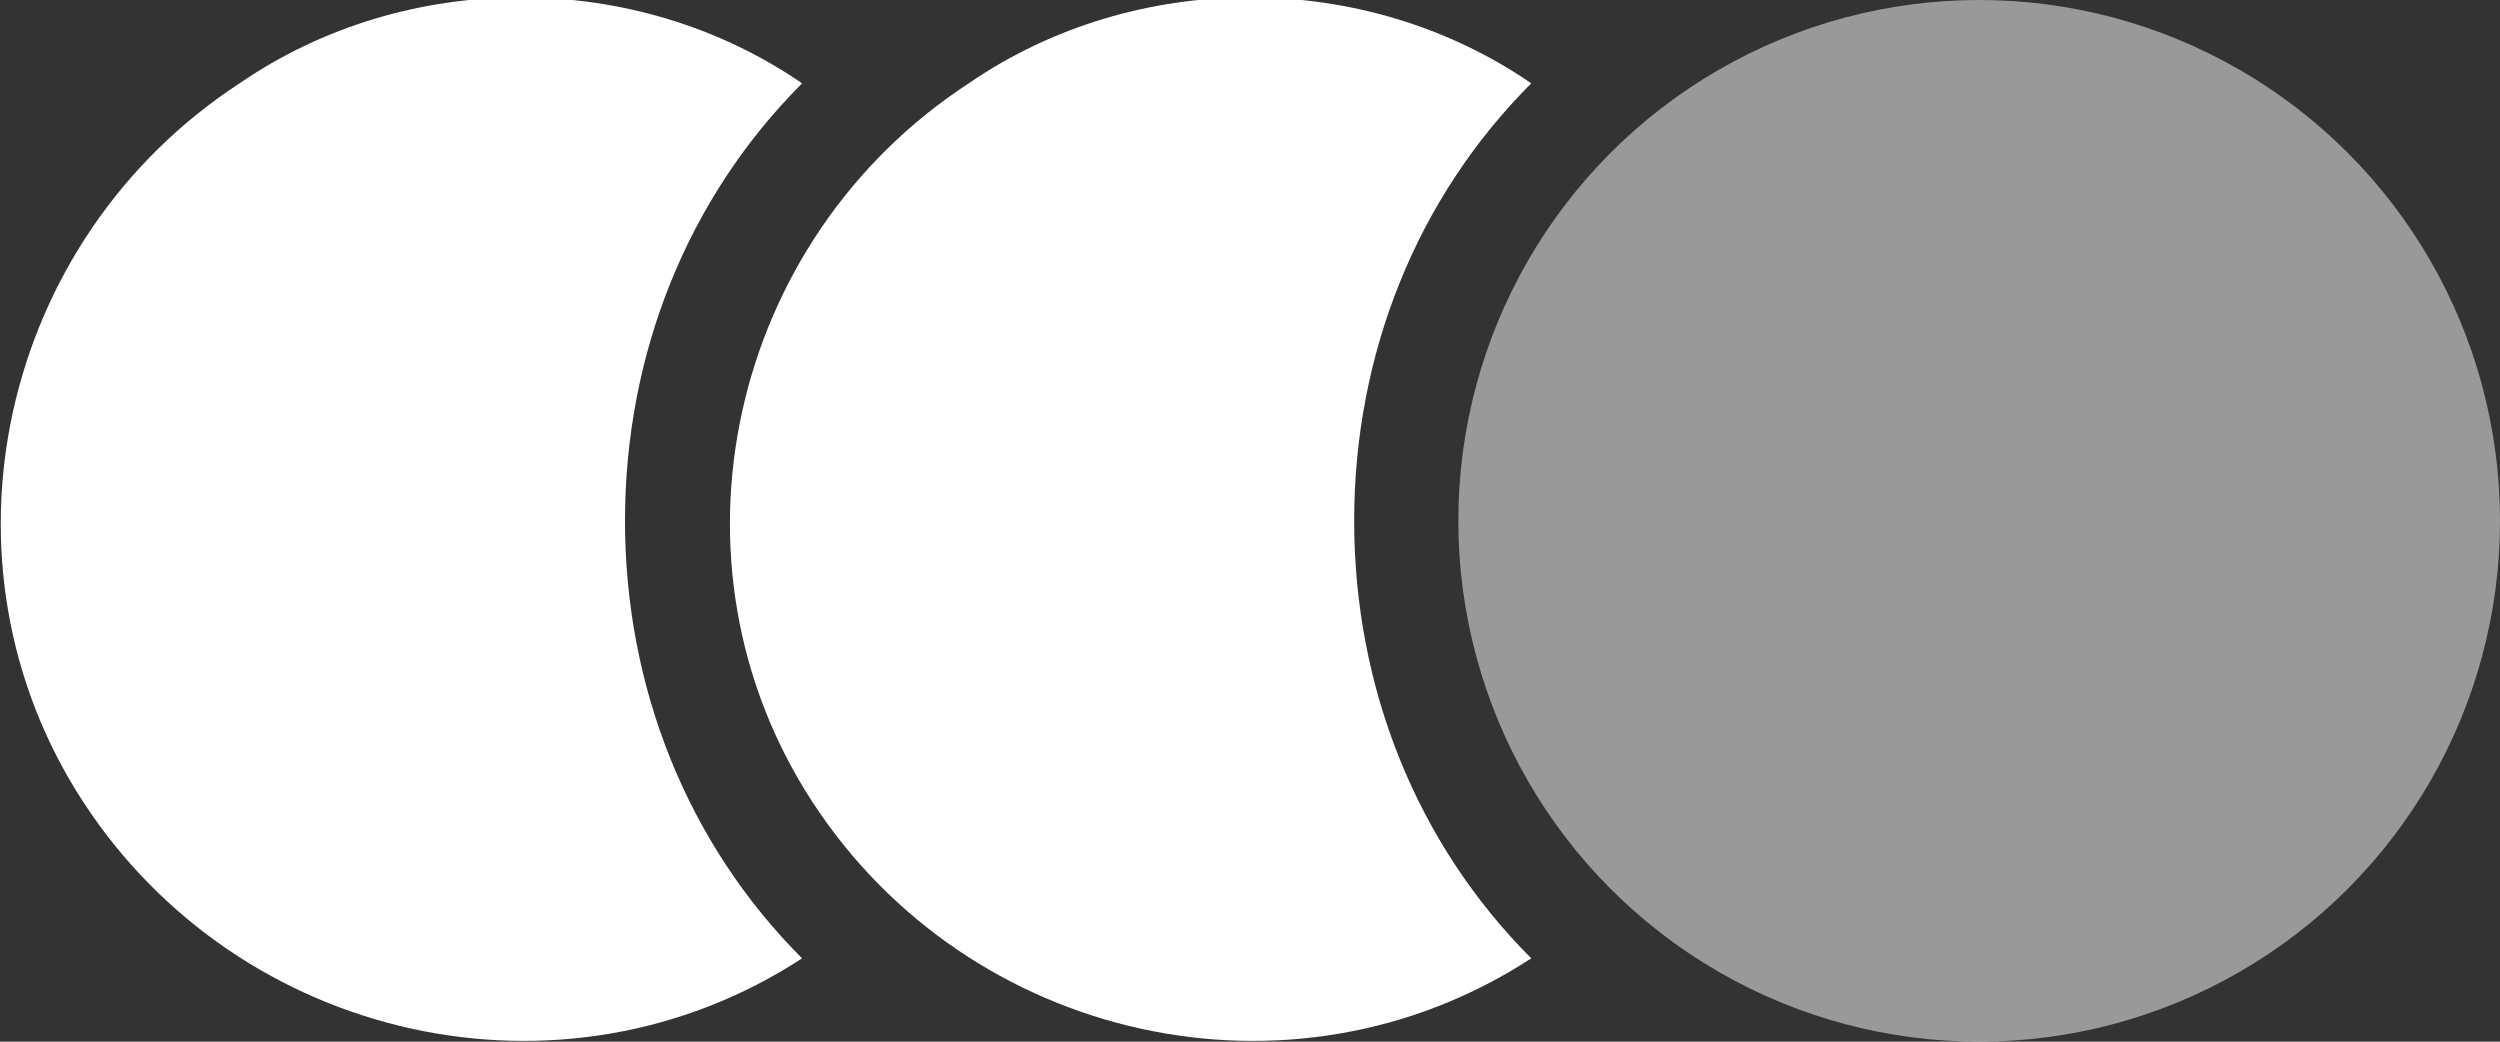 <?xml version="1.0" encoding="UTF-8"?> <!-- Generator: Adobe Illustrator 22.1.0, SVG Export Plug-In . SVG Version: 6.00 Build 0) --> <svg xmlns="http://www.w3.org/2000/svg" xmlns:xlink="http://www.w3.org/1999/xlink" id="Layer_1" x="0px" y="0px" width="24px" height="10px" viewBox="0 0 24 10" style="enable-background:new 0 0 24 10;" xml:space="preserve"><rect x="0" y="0" width="24" height="10" fill="#333333" stroke="none"/> <style type="text/css"> .st0{fill:none;} .st1{fill:#FFFFFF;} .st2{opacity:0.5;fill:#FFFFFF;enable-background:new ;} </style> <g> <path class="st0" d="M-3-10h30v30H-3V-10z"></path> <g transform="translate(0 -7)"> <path class="st0" d="M0,0h24v24H0V0z"></path> <path class="st1" d="M7.7,7.8C6.6,8.9,6,10.4,6,12c0,1.6,0.6,3.1,1.7,4.2c-2.3,1.5-5.4,0.8-6.9-1.5S0,9.3,2.3,7.8 C3.9,6.7,6.1,6.7,7.7,7.8z"></path> <path class="st1" d="M14.7,7.8C13.6,8.9,13,10.4,13,12c0,1.6,0.6,3.1,1.7,4.2c-2.3,1.5-5.4,0.8-6.9-1.5S7,9.3,9.3,7.8 C10.9,6.7,13.1,6.7,14.7,7.8z"></path> <circle class="st2" cx="19" cy="12" r="5"></circle> </g> </g> </svg> 